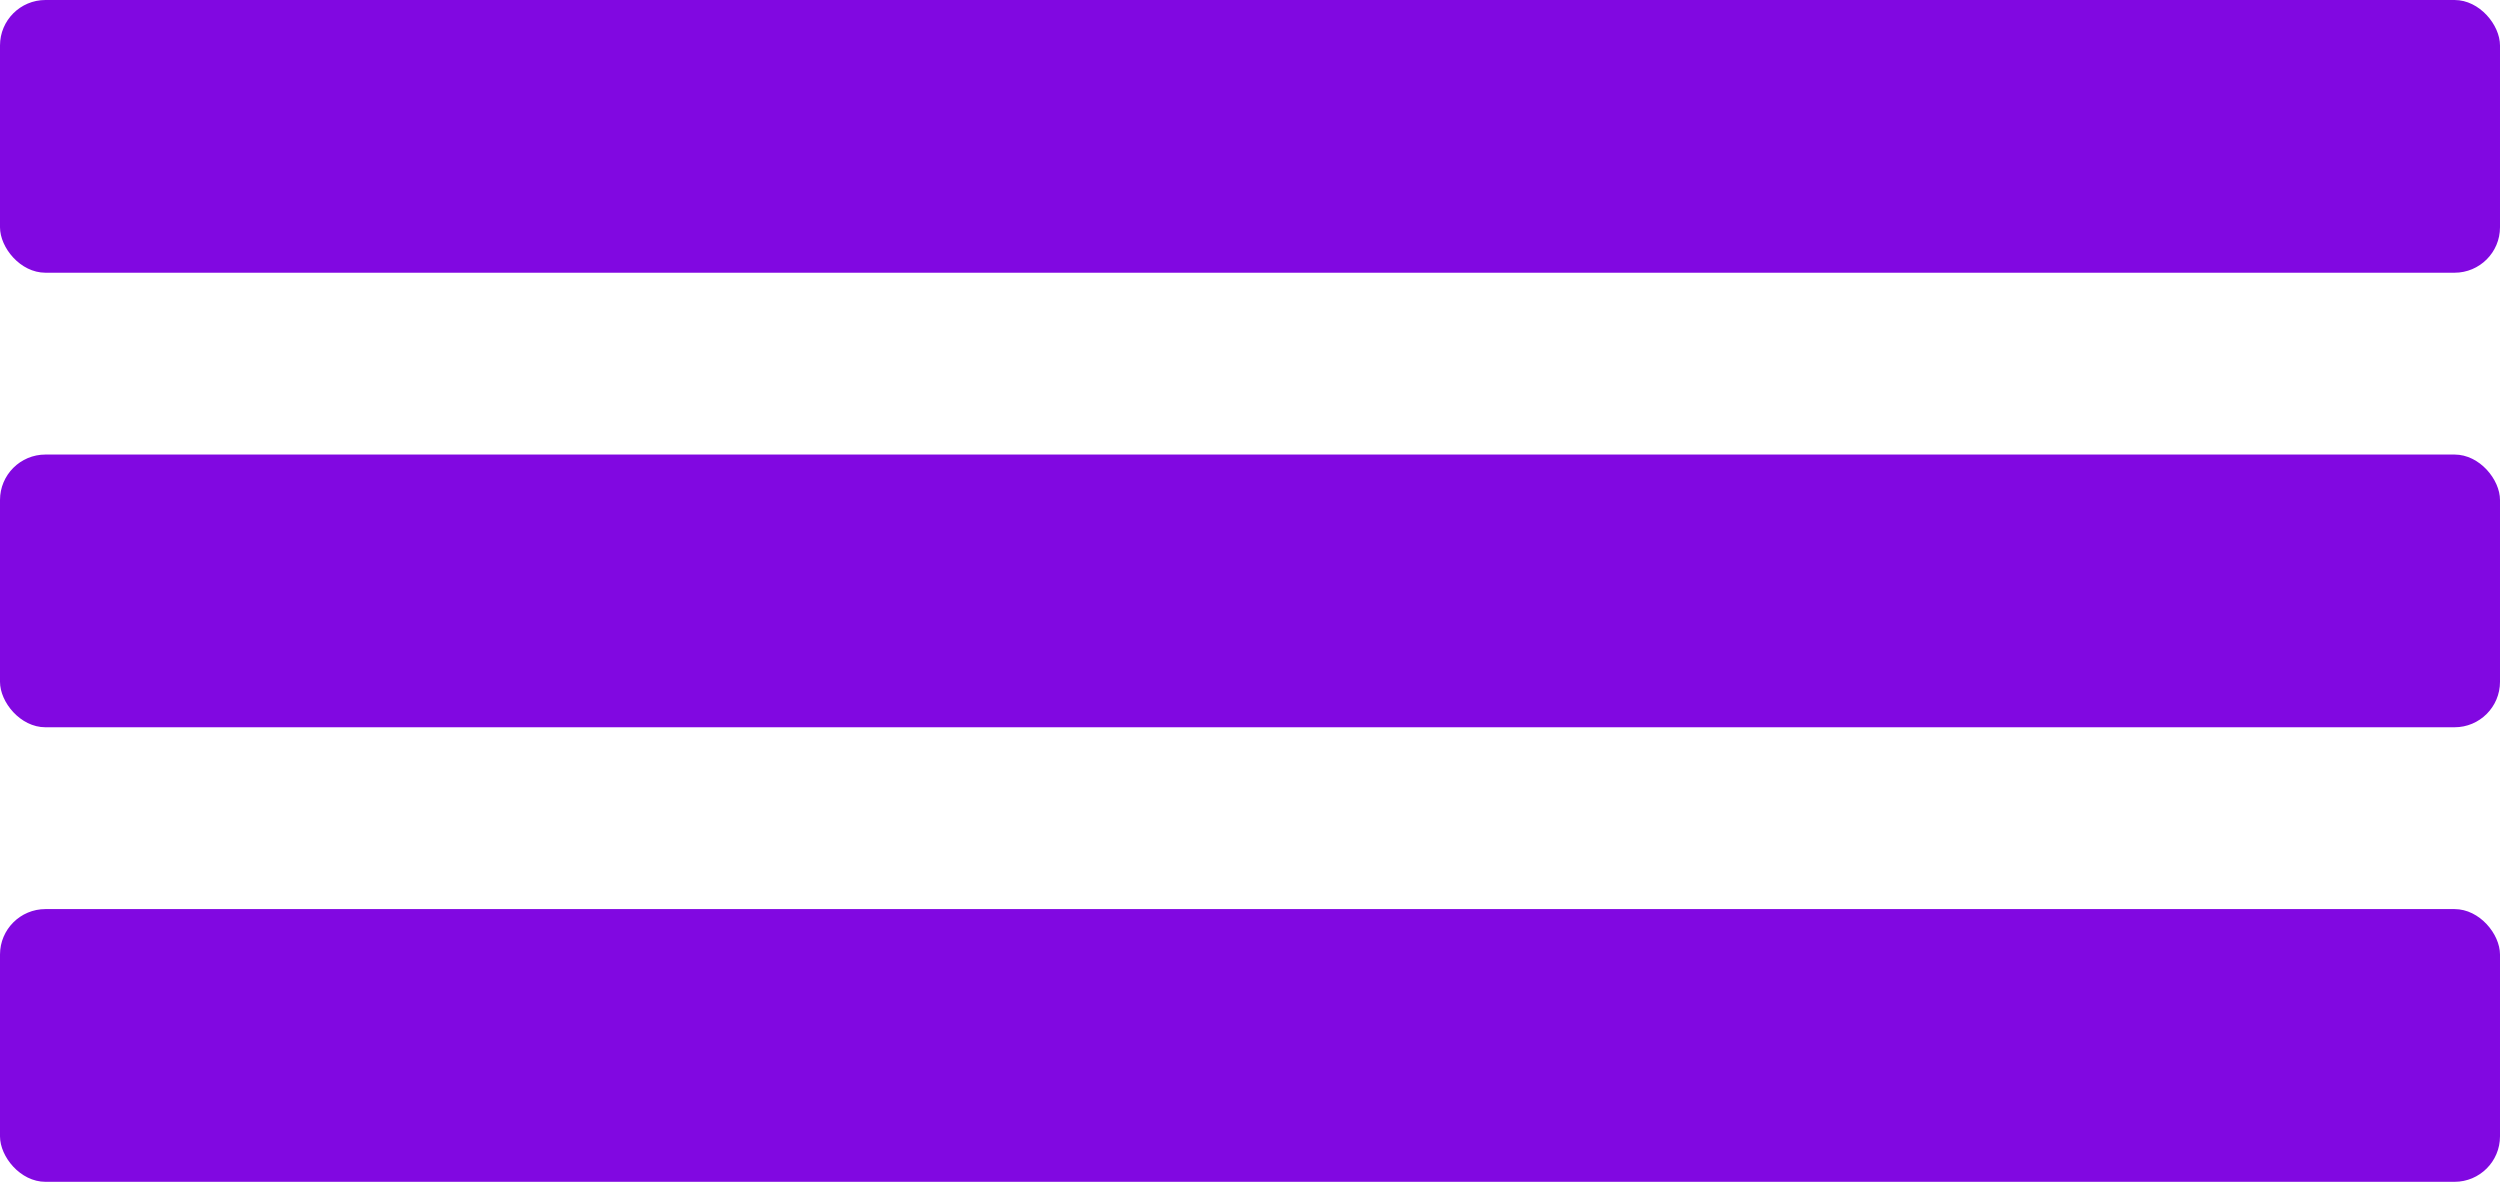 <?xml version="1.0" encoding="UTF-8"?> <svg xmlns="http://www.w3.org/2000/svg" width="110" height="52" viewBox="0 0 110 52" fill="none"><rect width="110" height="12" rx="2" fill="#8108E1"></rect><rect y="20" width="110" height="12" rx="2" fill="#8108E1"></rect><rect y="40" width="110" height="12" rx="2" fill="#8108E1"></rect></svg> 